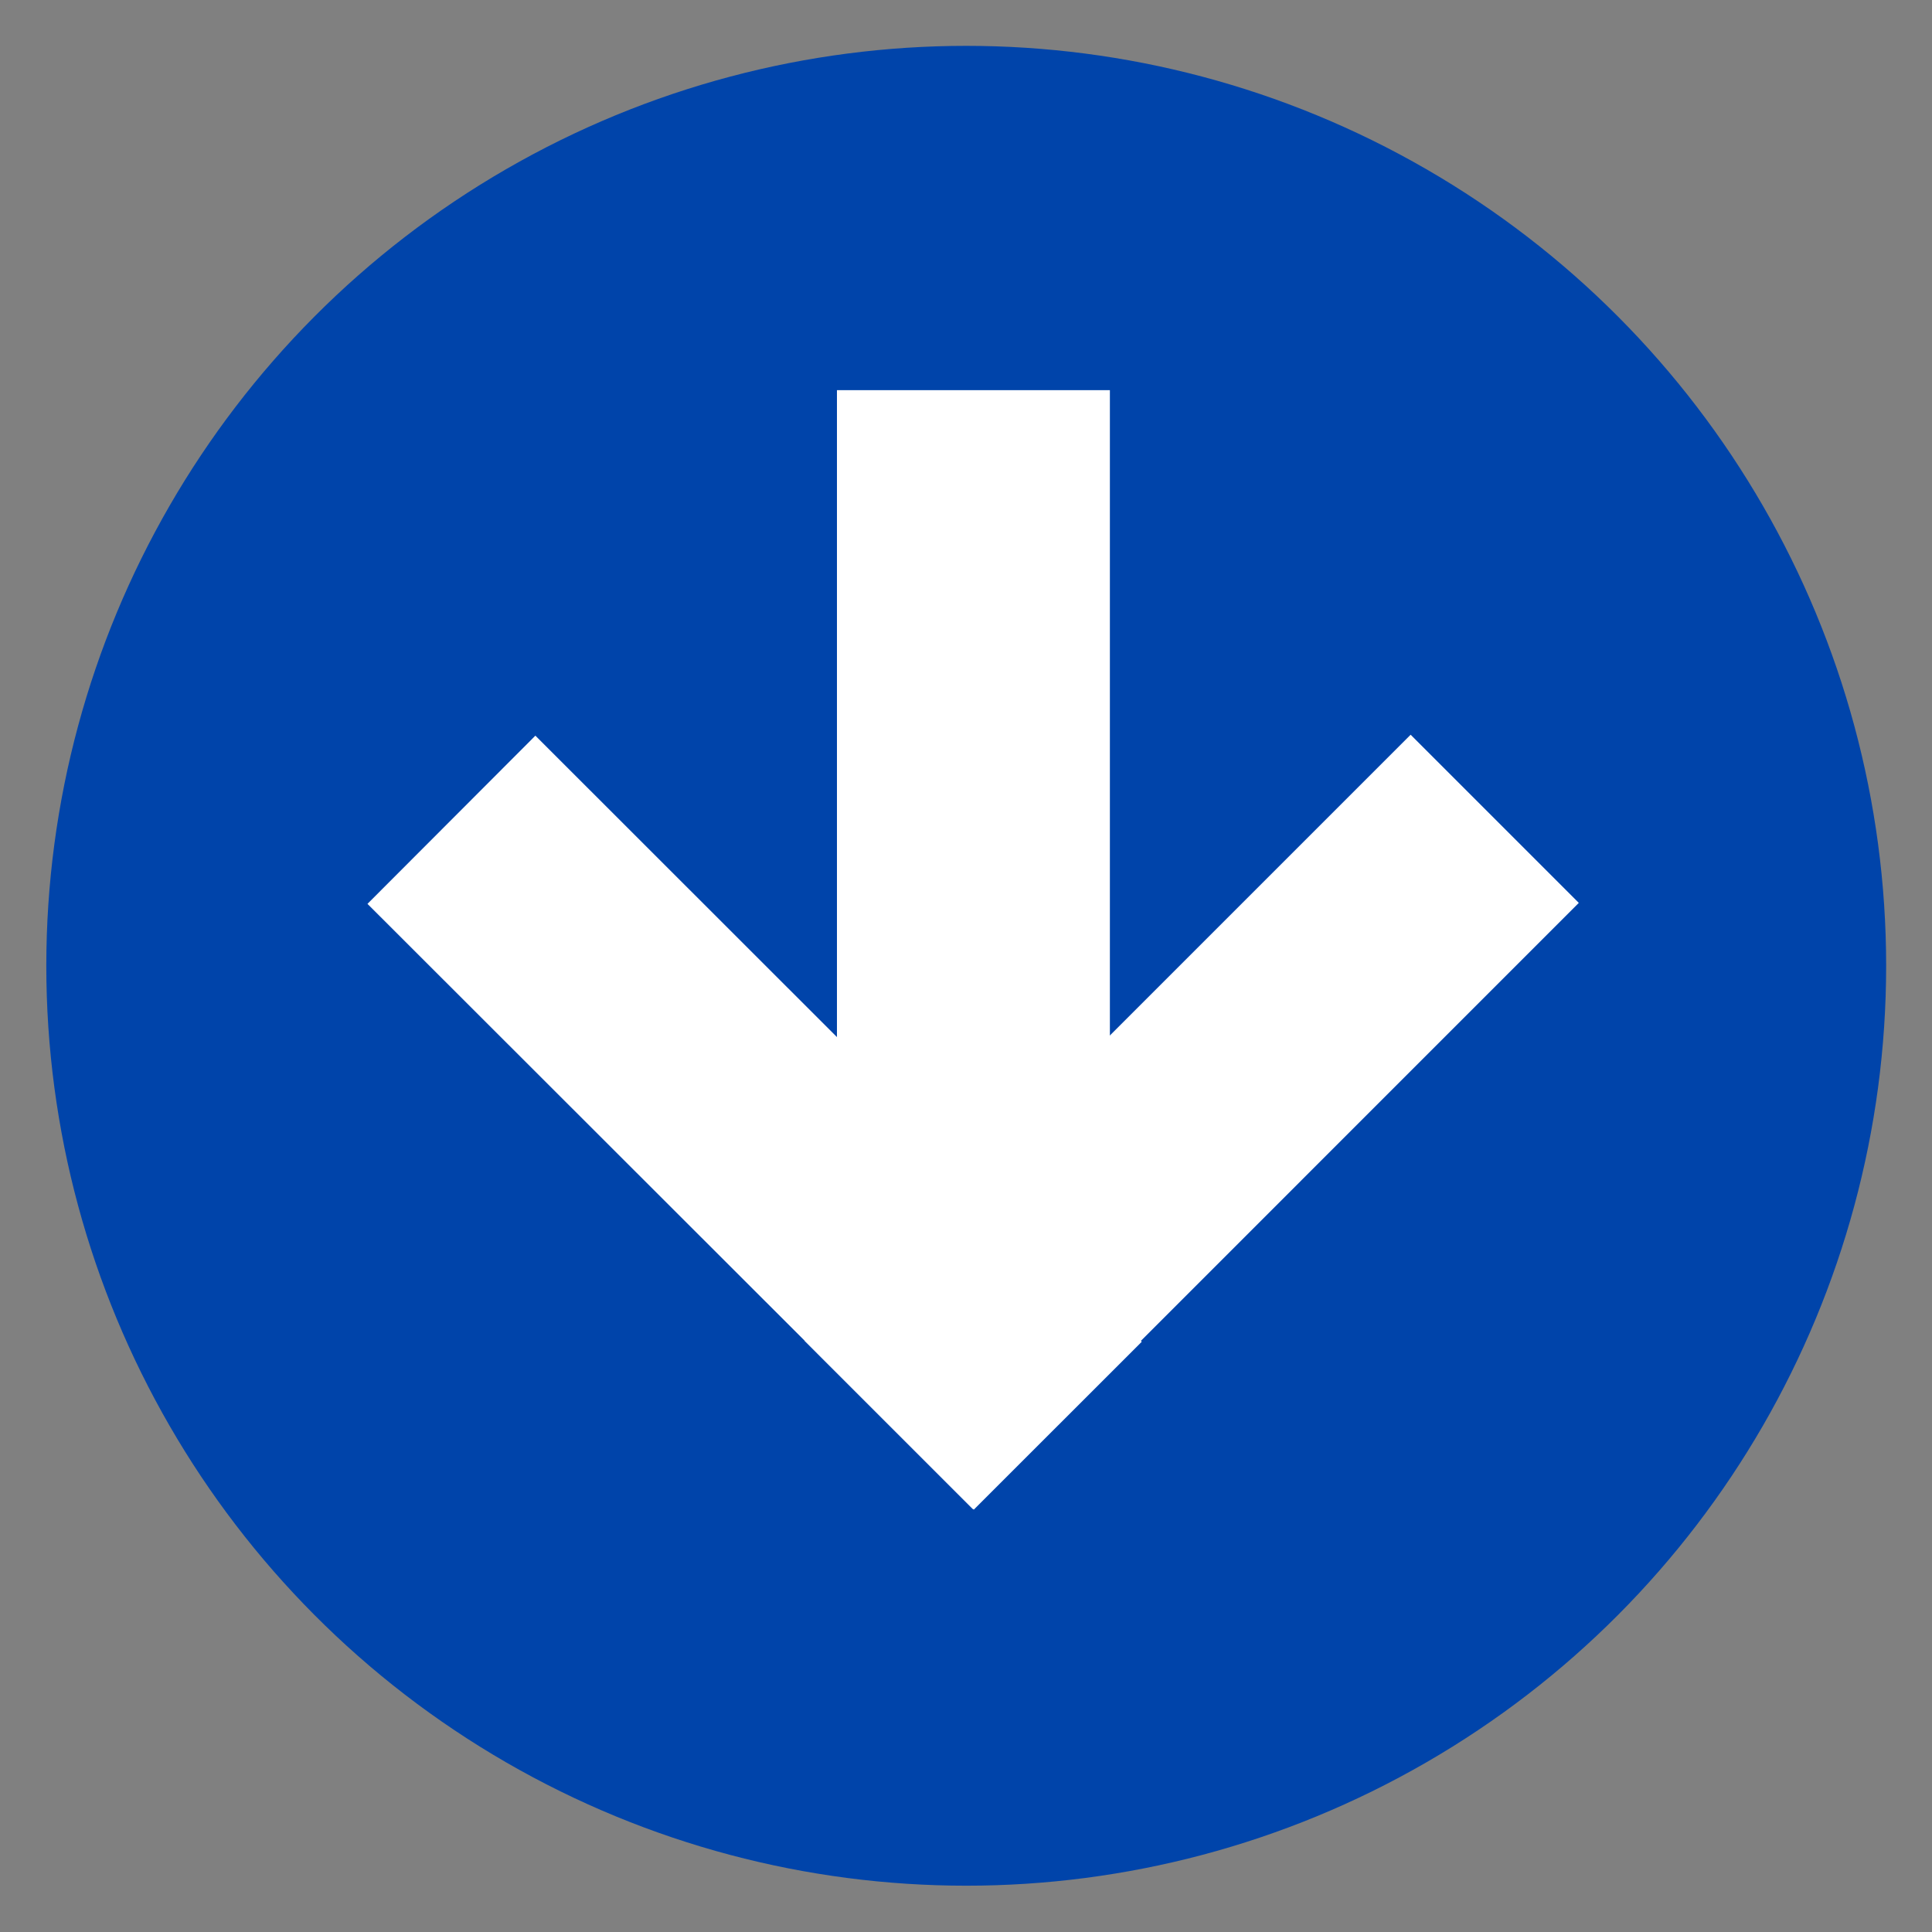 <?xml version="1.0" encoding="UTF-8" standalone="no"?>
<svg
   xmlns:dc="http://purl.org/dc/elements/1.1/"
   xmlns:cc="http://creativecommons.org/ns#"
   xmlns:rdf="http://www.w3.org/1999/02/22-rdf-syntax-ns#"
   xmlns:svg="http://www.w3.org/2000/svg"
   xmlns="http://www.w3.org/2000/svg"
   xmlns:sodipodi="http://sodipodi.sourceforge.net/DTD/sodipodi-0.dtd"
   xmlns:inkscape="http://www.inkscape.org/namespaces/inkscape"
   id="icon-play"
   x="0px"
   y="0px"
   viewBox="0 0 120 120"
   xml:space="preserve"
   version="1.1"
   sodipodi:docname="Download.svg"
   inkscape:version="0.92.4 (unknown)"><rect x="0" y="0" width="120" height="120" fill="#808080" stroke="none"/><defs
   id="defs7" /><sodipodi:namedview
   pagecolor="#ffffff"
   bordercolor="#666666"
   borderopacity="1"
   objecttolerance="10"
   gridtolerance="10"
   guidetolerance="10"
   inkscape:pageopacity="0"
   inkscape:pageshadow="2"
   inkscape:window-width="1920"
   inkscape:window-height="1016"
   id="namedview5"
   showgrid="false"
   inkscape:zoom="2.7812867"
   inkscape:cx="-17.294427"
   inkscape:cy="39.029166"
   inkscape:window-x="0"
   inkscape:window-y="27"
   inkscape:window-maximized="1"
   inkscape:current-layer="g27" />

<circle
   id="path3714"
   cx="60.014"
   cy="59.986"
   r="57.138"
   style="fill:#0044aa;fill-opacity:1;stroke-width:0.661" /><polygon
   points="17.5,120 17.5,0 107.5,60 "
   id="polygon2"
   transform="matrix(0.55,0,0,0.55,167.243,-35.404)"
   style="fill:#ffffff" /><g
   transform="matrix(0.482,0,0,0.482,31.656,25.819)"
   id="g27"
   style="fill:#ffffff"><polygon
     id="polygon2-3"
     points="102.778,39.215 60.472,81.527 48.732,69.783 91.039,27.476 "
     style="fill:#ffffff"
     transform="matrix(1.846,0,0,1.846,-51.957,-9.609)" /><rect
     id="rect4"
     height="111.134"
     width="35.171"
     y="-3.289"
     x="42.176"
     style="fill:#ffffff;stroke-width:1.846" /><polygon
     id="polygon6"
     points="29.941,27.542 72.271,69.85 60.543,81.572 18.22,39.283 "
     style="fill:#ffffff"
     transform="matrix(1.846,0,0,1.846,-51.957,-9.609)" /></g></svg>